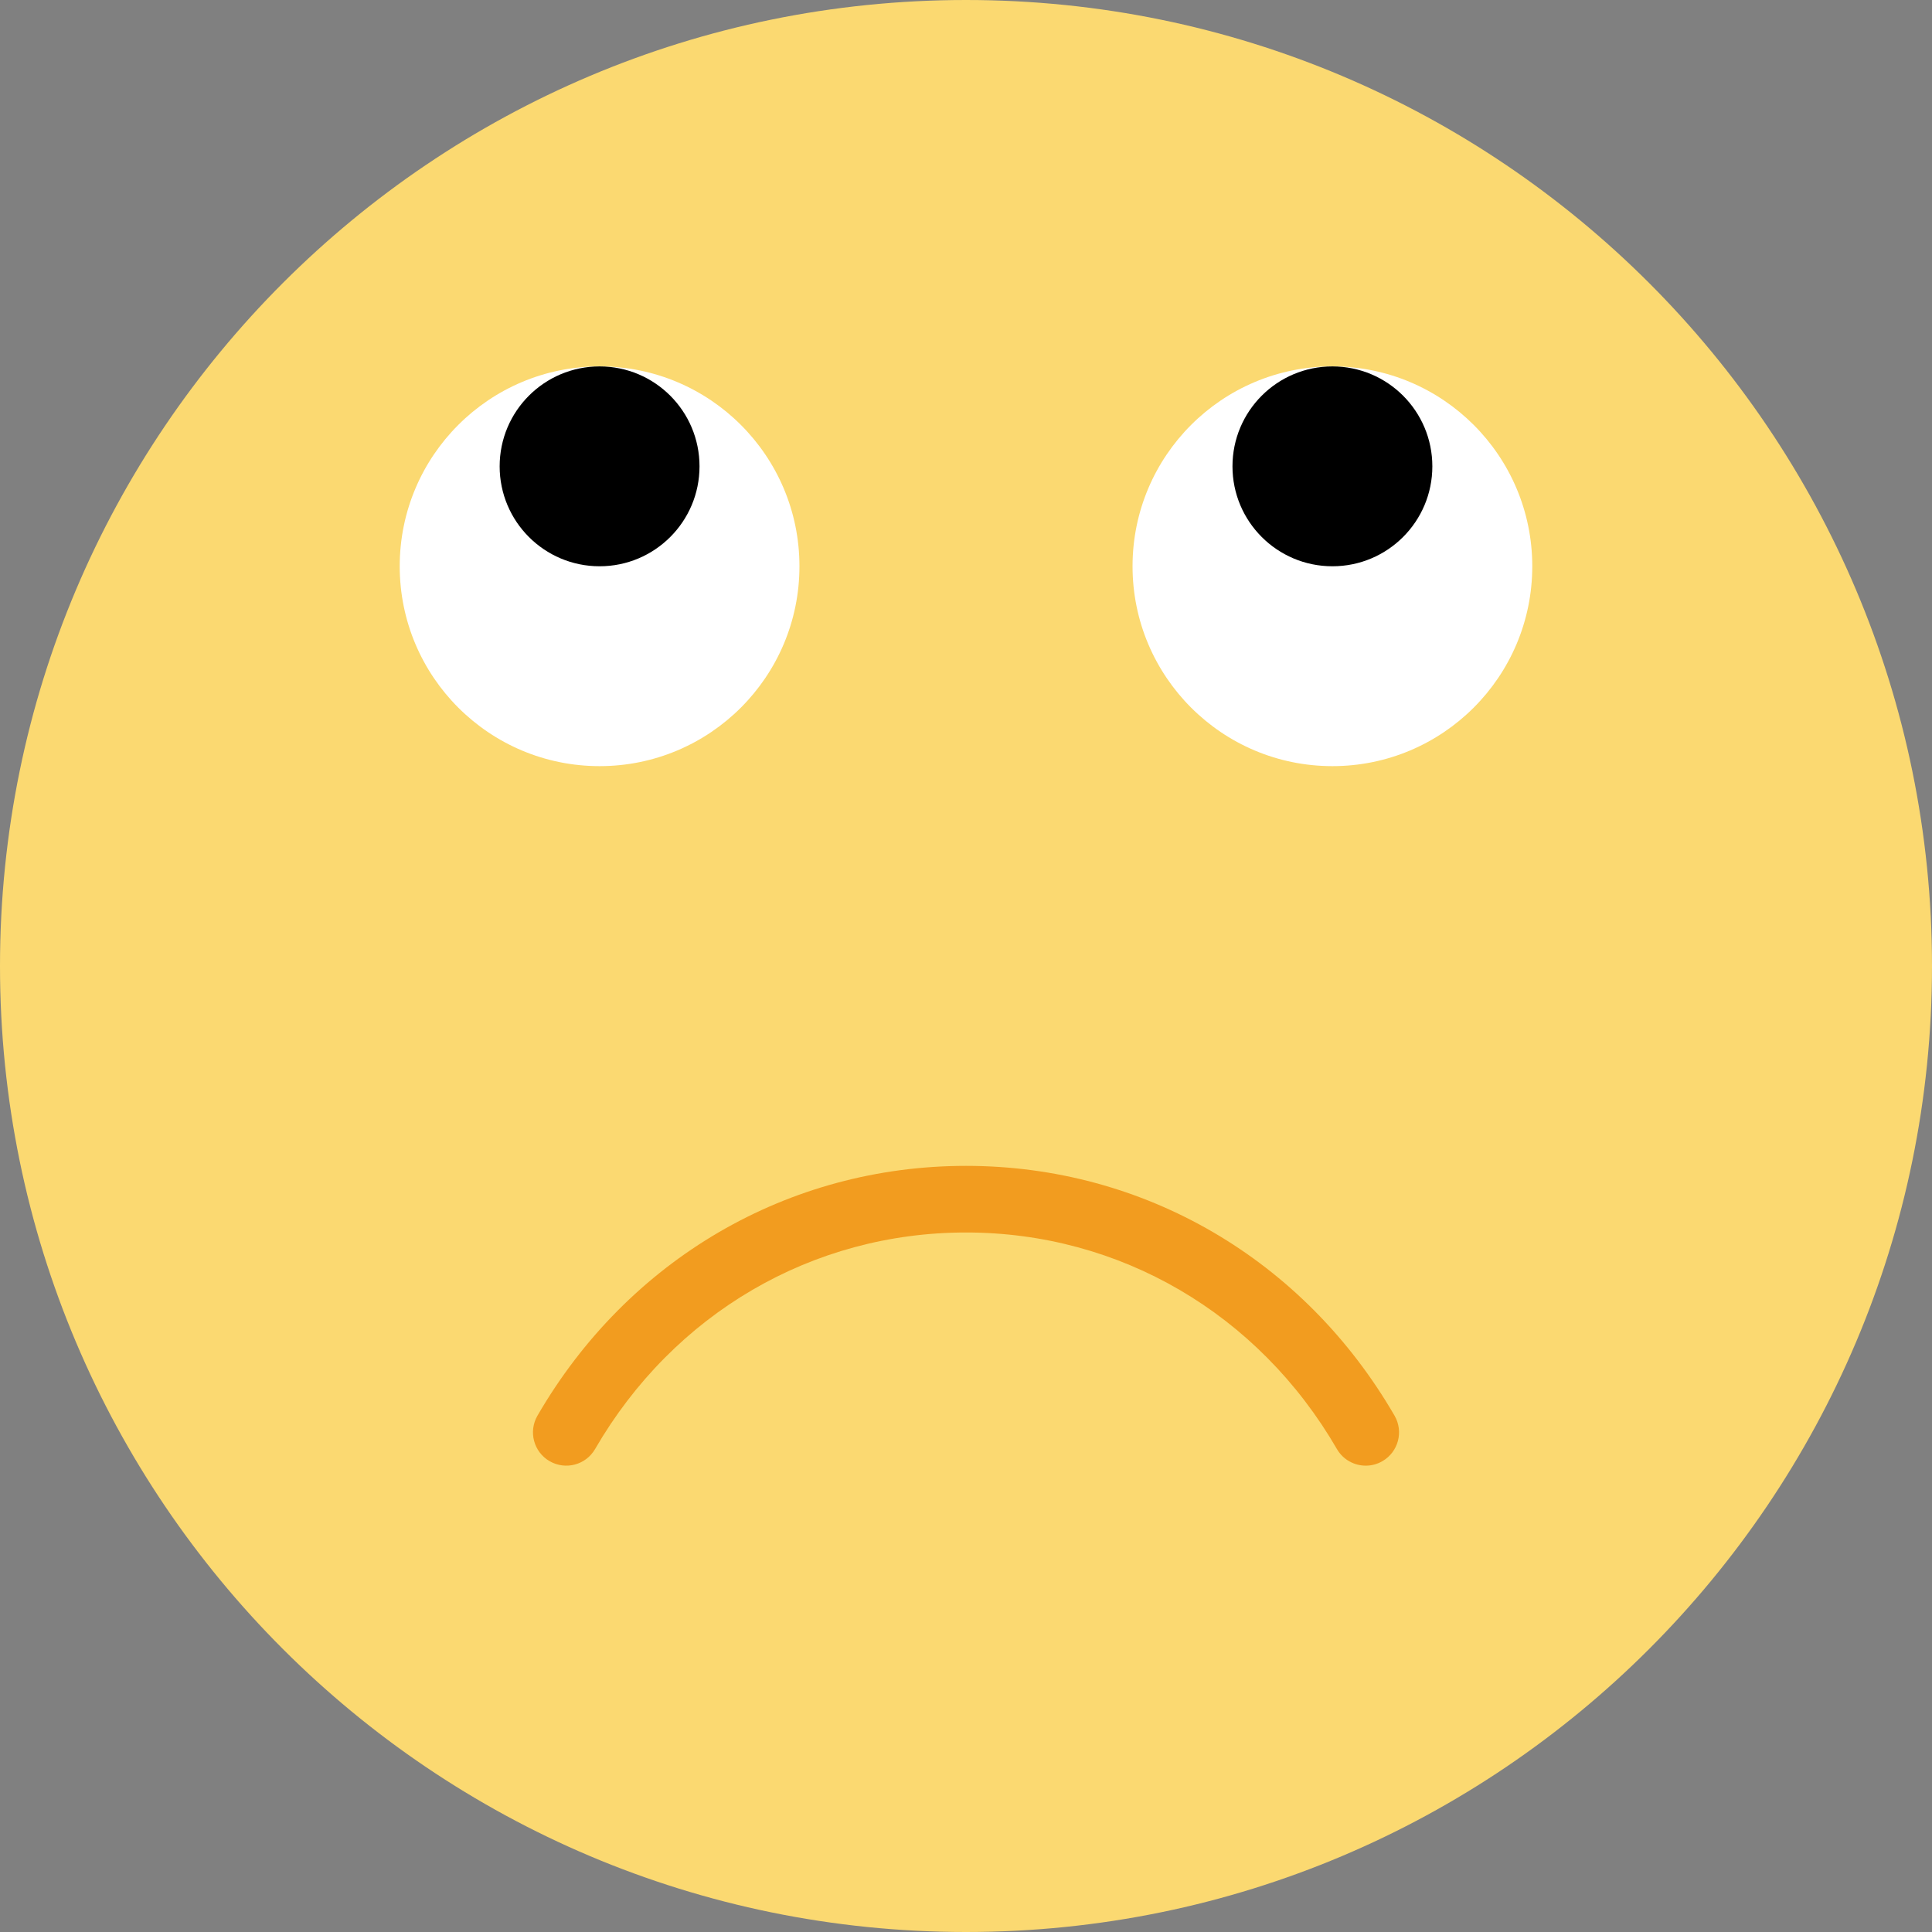 <?xml version="1.0" encoding="iso-8859-1"?>
<!-- Uploaded to: SVG Repo, www.svgrepo.com, Generator: SVG Repo Mixer Tools -->
<svg height="800px" width="800px" version="1.1" id="Layer_1" xmlns="http://www.w3.org/2000/svg" xmlns:xlink="http://www.w3.org/1999/xlink" 
	 viewBox="0 0 512 512" xml:space="preserve">
<rect x="0" y="0" width="512" height="512" fill="#808080" stroke="none"/>
<g>
	<path style="fill:#FBD971;" d="M512,256c0,141.383-114.617,256-256,256S0,397.383,0,256S114.617,0,256,0S512,114.617,512,256"/>
	<path style="fill:#F29C1F;" d="M361.94,388.414c-3.046,0-6.012-1.58-7.645-4.405c-20.824-35.937-57.565-57.388-98.295-57.388
		s-77.471,21.451-98.295,57.388c-2.445,4.22-7.821,5.658-12.058,3.213c-4.22-2.445-5.658-7.839-3.213-12.058
		c24.011-41.454,66.463-66.198,113.567-66.198s89.556,24.744,113.567,66.198c2.445,4.22,1.006,9.613-3.213,12.058
		C364.959,388.034,363.441,388.414,361.94,388.414"/>
	<g>
		<path style="fill:#FFFFFF;" d="M211.862,150.069c0,29.255-23.711,52.966-52.966,52.966c-29.255,0-52.966-23.711-52.966-52.966
			s23.711-52.966,52.966-52.966C188.151,97.103,211.862,120.814,211.862,150.069"/>
		<path style="fill:#FFFFFF;" d="M406.069,150.069c0,29.255-23.711,52.966-52.966,52.966c-29.255,0-52.966-23.711-52.966-52.966
			s23.711-52.966,52.966-52.966C382.358,97.103,406.069,120.814,406.069,150.069"/>
	</g>
	<g>
		<path d="M185.379,123.586c0,14.627-11.855,26.483-26.483,26.483c-14.627,0-26.483-11.855-26.483-26.483
			s11.855-26.483,26.483-26.483C173.524,97.103,185.379,108.959,185.379,123.586"/>
		<path d="M379.586,123.586c0,14.627-11.855,26.483-26.483,26.483c-14.627,0-26.483-11.855-26.483-26.483
			s11.855-26.483,26.483-26.483C367.731,97.103,379.586,108.959,379.586,123.586"/>
	</g>
</g>
</svg>